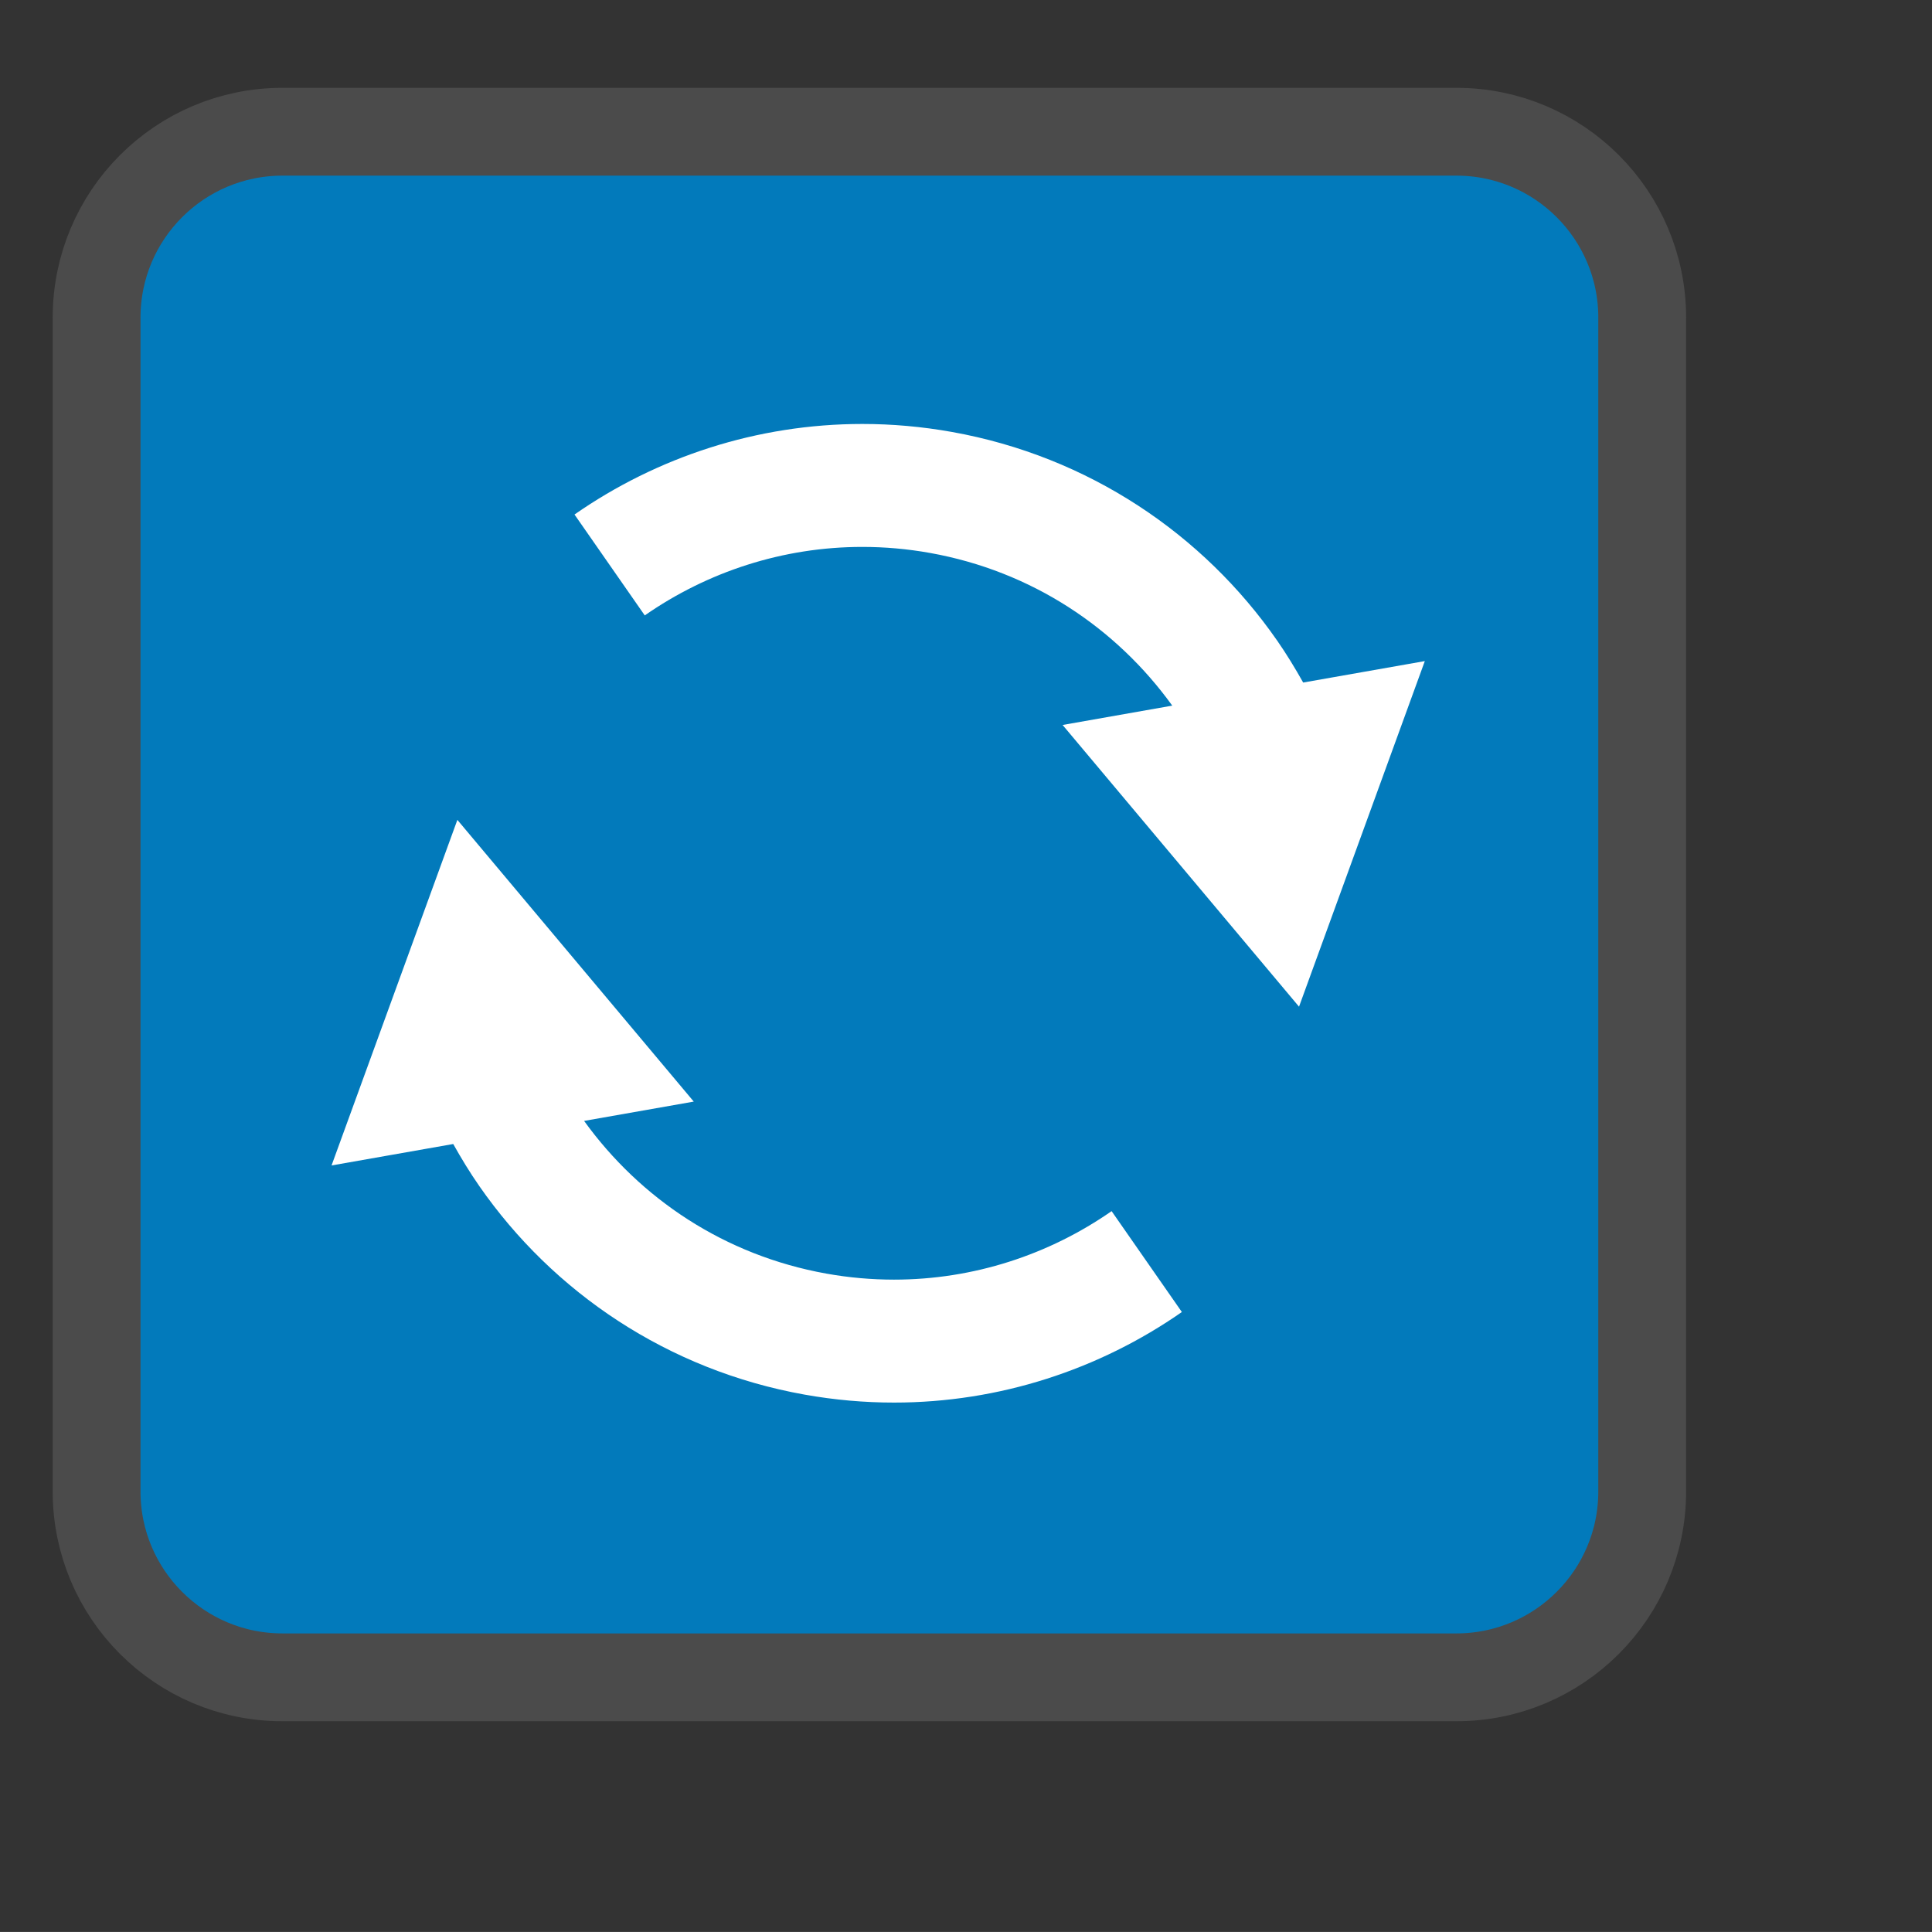 <?xml version="1.0" encoding="utf-8"?>
<!-- Generator: Adobe Illustrator 16.0.4, SVG Export Plug-In . SVG Version: 6.00 Build 0)  -->
<!DOCTYPE svg PUBLIC "-//W3C//DTD SVG 1.1//EN" "http://www.w3.org/Graphics/SVG/1.1/DTD/svg11.dtd">
<svg version="1.1" id="レイヤー_1" xmlns="http://www.w3.org/2000/svg" xmlns:xlink="http://www.w3.org/1999/xlink" x="0px"
	 y="0px" width="110px" height="109.996px" viewBox="0 0 110 109.996" enable-background="new 0 0 110 109.996"
	 xml:space="preserve">
<rect x="0" y="0" width="110" height="109.996" fill="#333333" stroke="none"/>
<path fill="#027ABB" stroke="#4B4B4B" stroke-width="5" stroke-miterlimit="10" d="M93.5,84.916c0,5.846-4.738,10.584-10.584,10.584
	H16.084C10.238,95.5,5.5,90.762,5.5,84.916V18.084C5.5,12.238,10.238,7.5,16.084,7.5h66.832c5.846,0,10.584,4.738,10.584,10.584
	V84.916z"/>
<g>
	<path fill="#FFFFFF" d="M74.197,38.861c-0.463-0.824-0.955-1.633-1.494-2.408l-0.01-0.012l0.01,0.014
		c-4.191-6.027-10.715-10.469-18.514-11.863c-1.707-0.305-3.41-0.453-5.092-0.453c-5.988,0-11.682,1.879-16.387,5.156l4,5.744
		c3.57-2.484,7.867-3.9,12.387-3.9c1.271,0,2.559,0.111,3.857,0.344c5.795,1.039,10.6,4.27,13.789,8.693L60.5,41.277l13.461,16.039
		l7.162-19.676L74.197,38.861z"/>
	<path fill="#FFFFFF" d="M50.902,72.857c-1.27,0-2.559-0.111-3.857-0.344c-5.793-1.039-10.598-4.27-13.789-8.693l6.244-1.1
		L26.041,46.68l-7.164,19.676l6.928-1.221c0.461,0.824,0.953,1.633,1.494,2.408c4.189,6.025,10.713,10.467,18.514,11.861
		c1.707,0.305,3.408,0.453,5.09,0.453c5.99,0,11.682-1.879,16.387-5.156l-4-5.744C59.721,71.441,55.422,72.857,50.902,72.857z"/>
</g>
</svg>
